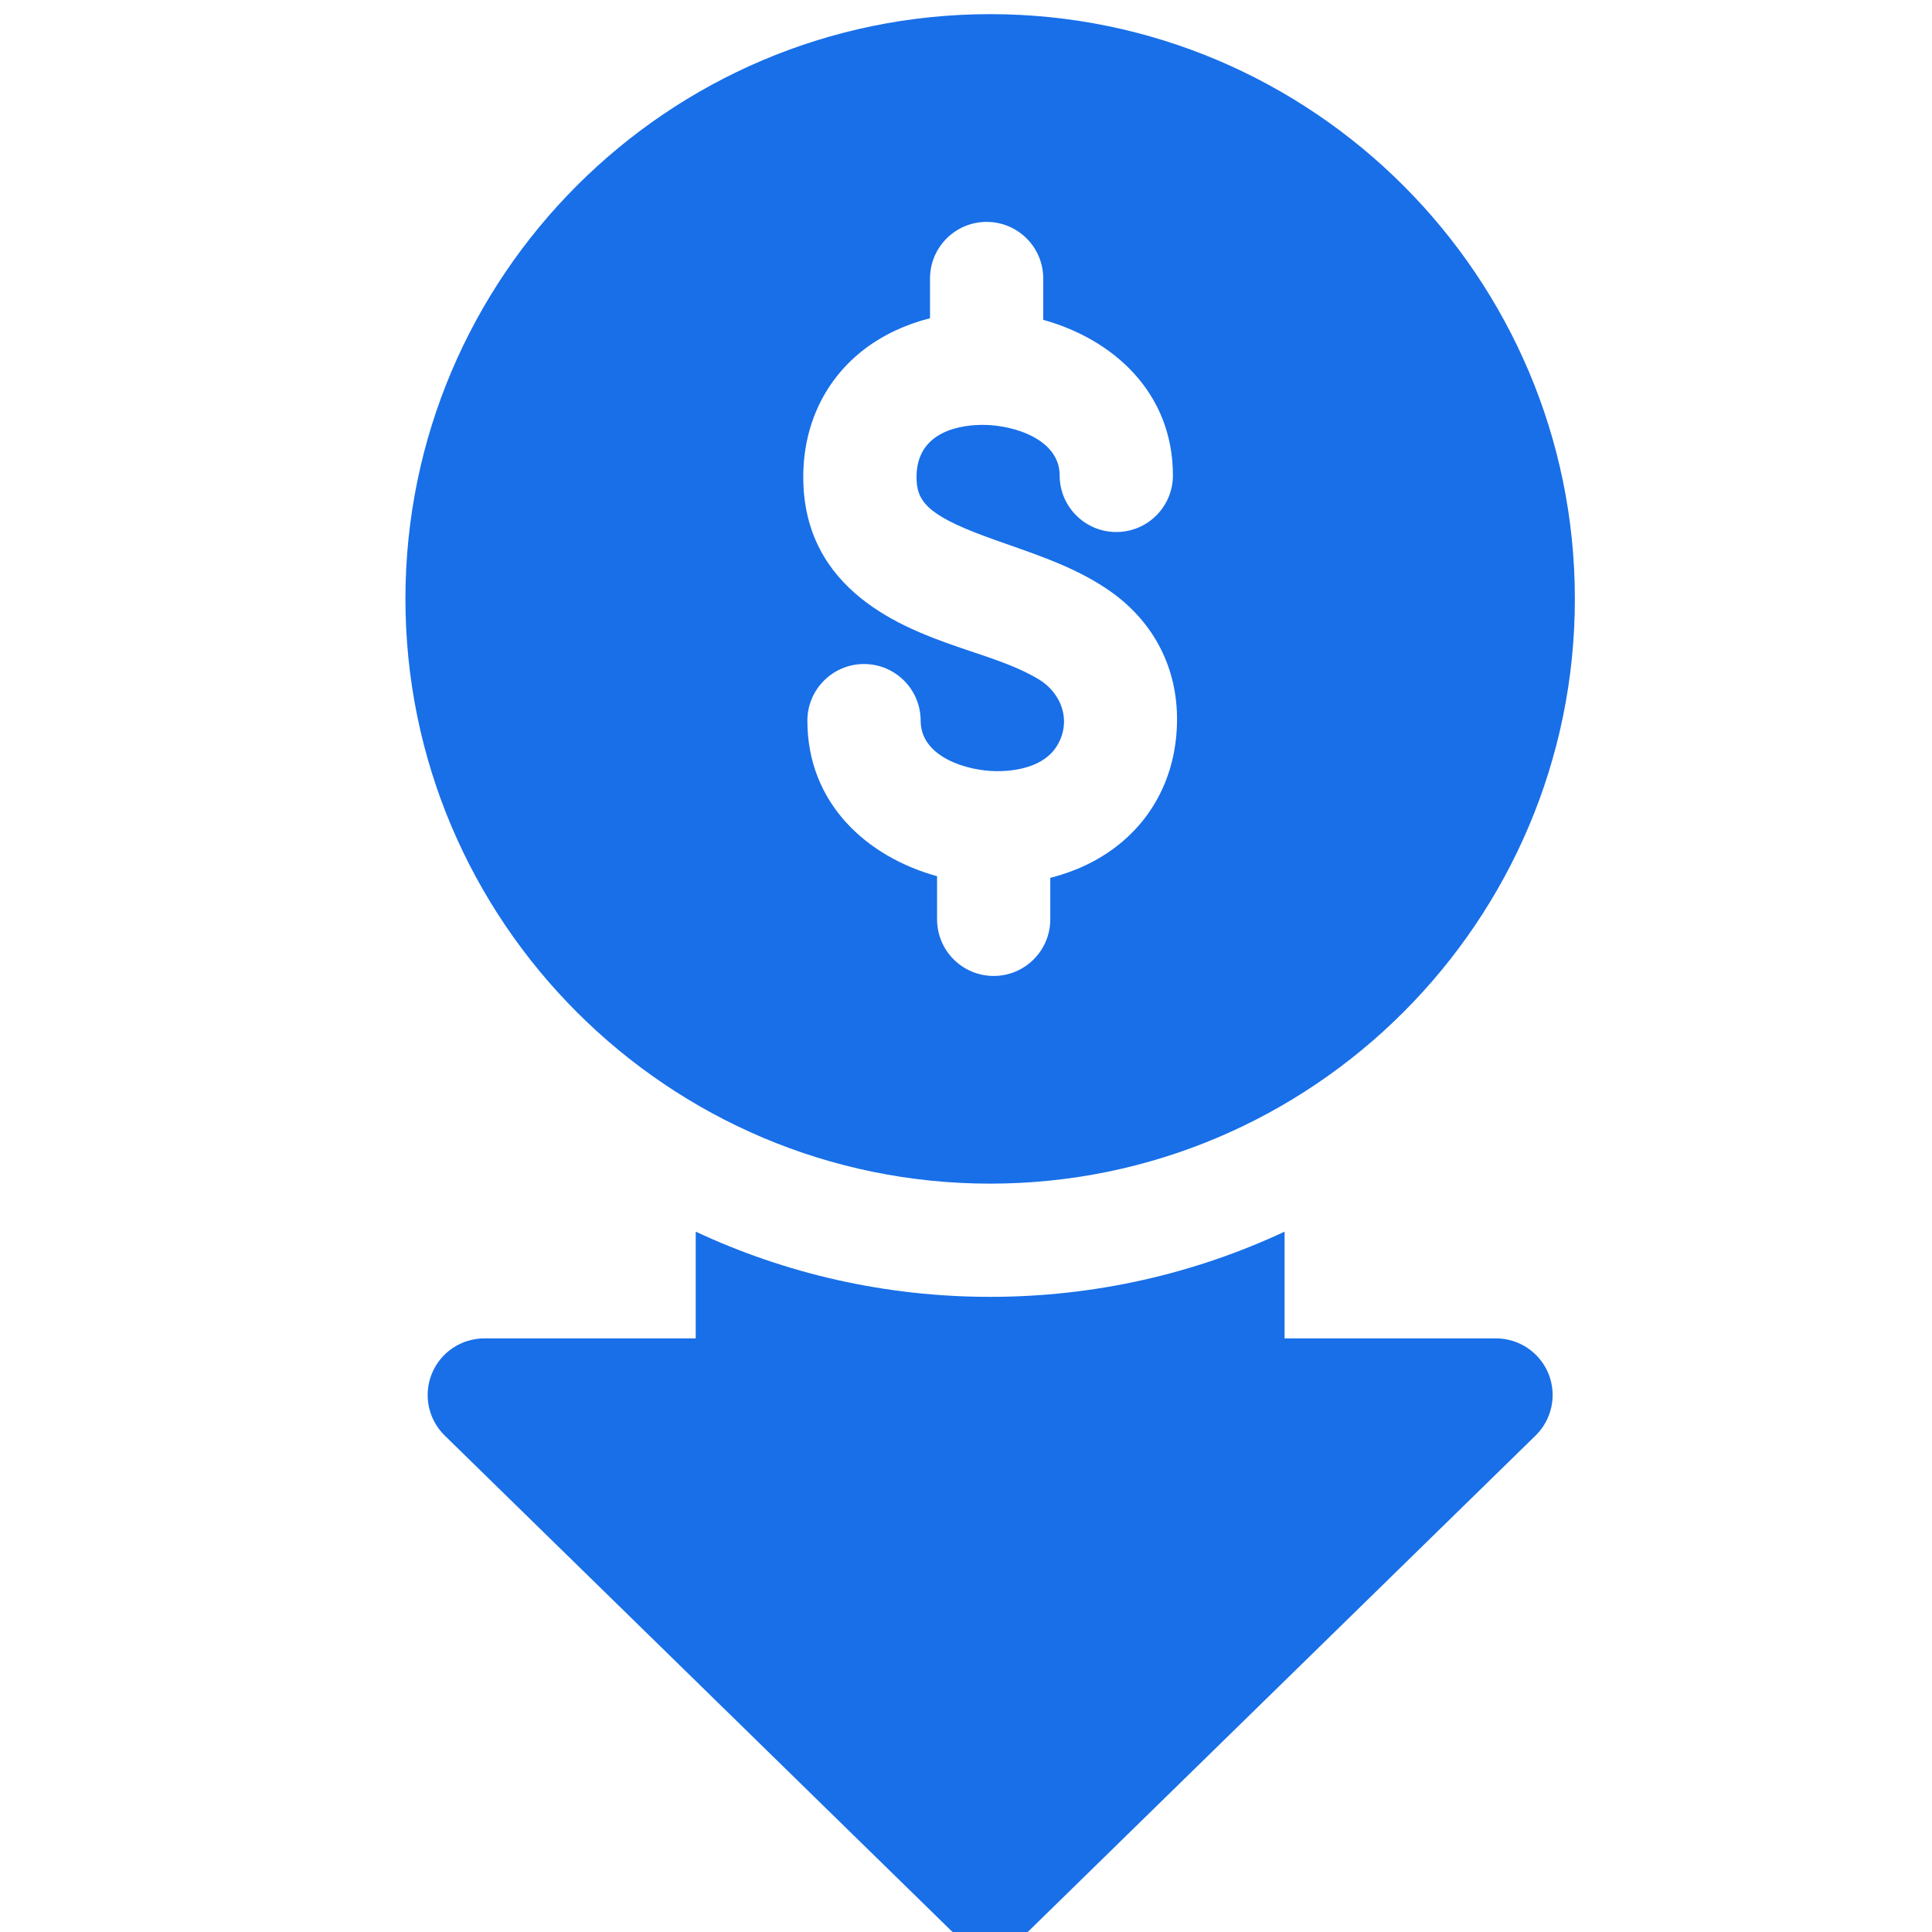 <svg width="40" height="40" viewBox="0 0 40 40" fill="none" xmlns="http://www.w3.org/2000/svg">
<g clip-path="url(#clip0_4142_1625)">
<g clip-path="url(#clip1_4142_1625)">
<path d="M30.973 27.71H26.596V25.5C24.743 26.366 22.677 26.85 20.5 26.85C18.323 26.85 16.257 26.366 14.404 25.5V27.71H10.027C9.55 27.71 9.121 27.999 8.941 28.44C8.761 28.881 8.866 29.388 9.207 29.721L19.68 39.96C19.908 40.182 20.204 40.294 20.5 40.294C20.796 40.294 21.092 40.182 21.319 39.96L31.793 29.721C32.133 29.388 32.239 28.881 32.059 28.44C31.879 27.999 31.45 27.71 30.973 27.71Z" fill="#186FE8"/>
<path d="M20.5 24.506C27.175 24.506 32.606 19.075 32.606 12.399C32.606 5.724 27.175 0.293 20.5 0.293C13.825 0.293 8.394 5.724 8.394 12.399C8.394 19.075 13.825 24.506 20.5 24.506ZM17.895 7.231C18.284 6.934 18.748 6.717 19.255 6.589V5.766C19.255 5.119 19.78 4.594 20.427 4.594C21.075 4.594 21.599 5.119 21.599 5.766V6.622C23.047 7.023 24.284 8.126 24.284 9.843C24.284 10.49 23.759 11.015 23.112 11.015C22.464 11.015 21.939 10.49 21.939 9.843C21.939 9.086 20.974 8.8 20.365 8.797C19.951 8.793 18.984 8.896 18.976 9.863C18.971 10.36 19.172 10.652 20.386 11.101C20.526 11.153 20.668 11.203 20.81 11.253C21.576 11.523 22.353 11.786 23.018 12.264C23.896 12.895 24.379 13.836 24.369 14.921C24.36 15.989 23.911 16.916 23.105 17.532C22.716 17.83 22.252 18.047 21.745 18.175V19.033C21.745 19.681 21.22 20.206 20.573 20.206C19.925 20.206 19.401 19.681 19.401 19.033V18.141C17.953 17.741 16.716 16.638 16.716 14.921C16.716 14.273 17.241 13.748 17.888 13.748C18.536 13.748 19.061 14.273 19.061 14.921C19.061 15.677 20.026 15.963 20.635 15.966C20.639 15.966 20.643 15.966 20.646 15.966C20.716 15.966 20.785 15.963 20.854 15.958C21.24 15.925 21.663 15.795 21.879 15.449C22.196 14.941 21.984 14.347 21.497 14.059C20.97 13.747 20.365 13.582 19.793 13.38C18.759 13.015 16.609 12.255 16.631 9.842C16.64 8.775 17.09 7.847 17.895 7.231Z" fill="#186FE8"/>
</g>
</g>
<defs>
<clipPath id="clip0_4142_1625">
<rect width="40" height="40" fill="white"/>
</clipPath>
<clipPath id="clip1_4142_1625">
<rect width="40" height="40" fill="white" transform="translate(0.5 0.293)"/>
</clipPath>
</defs>
</svg>
